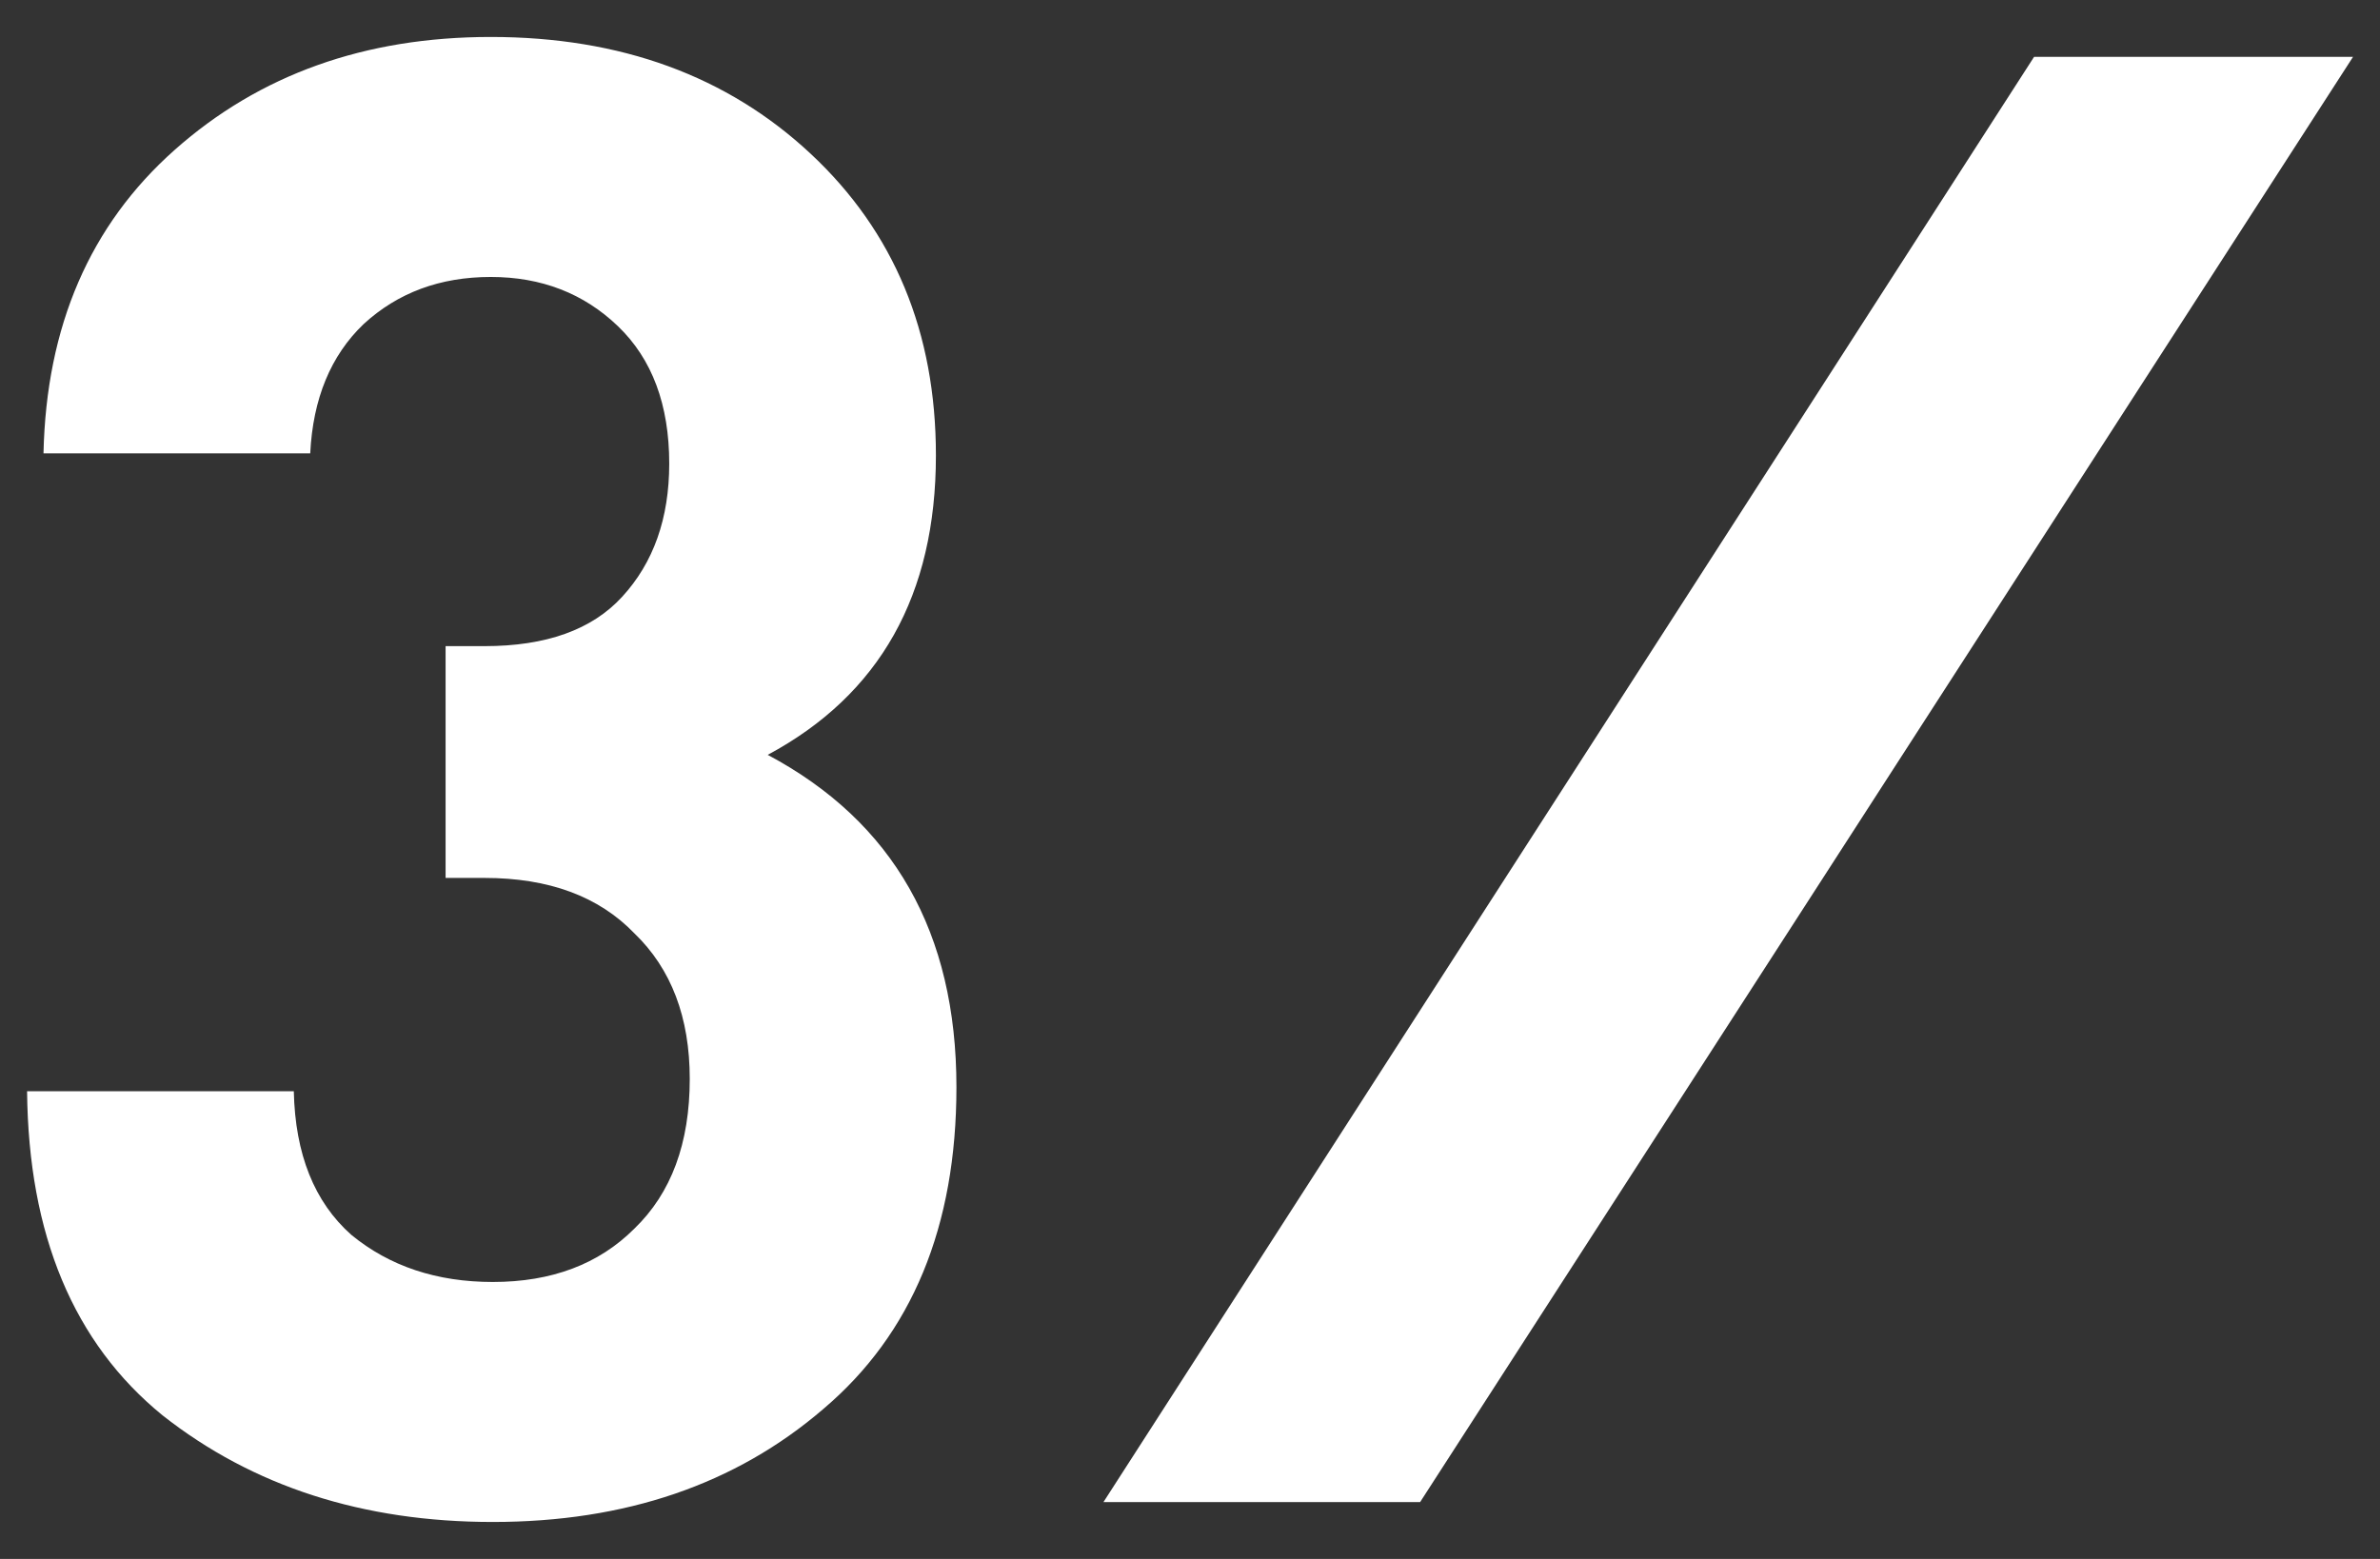 <svg width="58" height="38" viewBox="0 0 58 38" fill="none" xmlns="http://www.w3.org/2000/svg">
<rect x="0" y="0" width="58" height="38" fill="#333333" stroke="none"/>
<path d="M23.308 26.499C23.308 29.899 22.225 32.516 20.059 34.349C17.925 36.182 15.242 37.099 12.009 37.099C8.843 37.099 6.16 36.232 3.96 34.499C1.793 32.732 0.693 30.099 0.66 26.599H7.16C7.193 28.133 7.66 29.299 8.56 30.099C9.493 30.866 10.643 31.249 12.009 31.249C13.443 31.249 14.592 30.816 15.459 29.949C16.359 29.082 16.809 27.866 16.809 26.299C16.809 24.799 16.359 23.616 15.459 22.75C14.592 21.85 13.376 21.4 11.809 21.4H10.859V15.75H11.809C13.309 15.75 14.426 15.35 15.159 14.55C15.926 13.717 16.309 12.634 16.309 11.301C16.309 9.867 15.892 8.751 15.059 7.951C14.226 7.151 13.193 6.751 11.959 6.751C10.726 6.751 9.693 7.134 8.86 7.901C8.06 8.667 7.626 9.717 7.56 11.051H1.06C1.127 7.951 2.193 5.484 4.26 3.651C6.326 1.818 8.893 0.901 11.959 0.901C15.126 0.901 17.726 1.851 19.759 3.751C21.792 5.651 22.808 8.101 22.808 11.101C22.808 14.5 21.442 16.933 18.709 18.4C21.775 20.033 23.308 22.733 23.308 26.499Z" fill="white"/>
<path d="M49.57 1.386L26.891 36.614H34.608L57.343 1.386H49.57Z" fill="white"/>
</svg>
